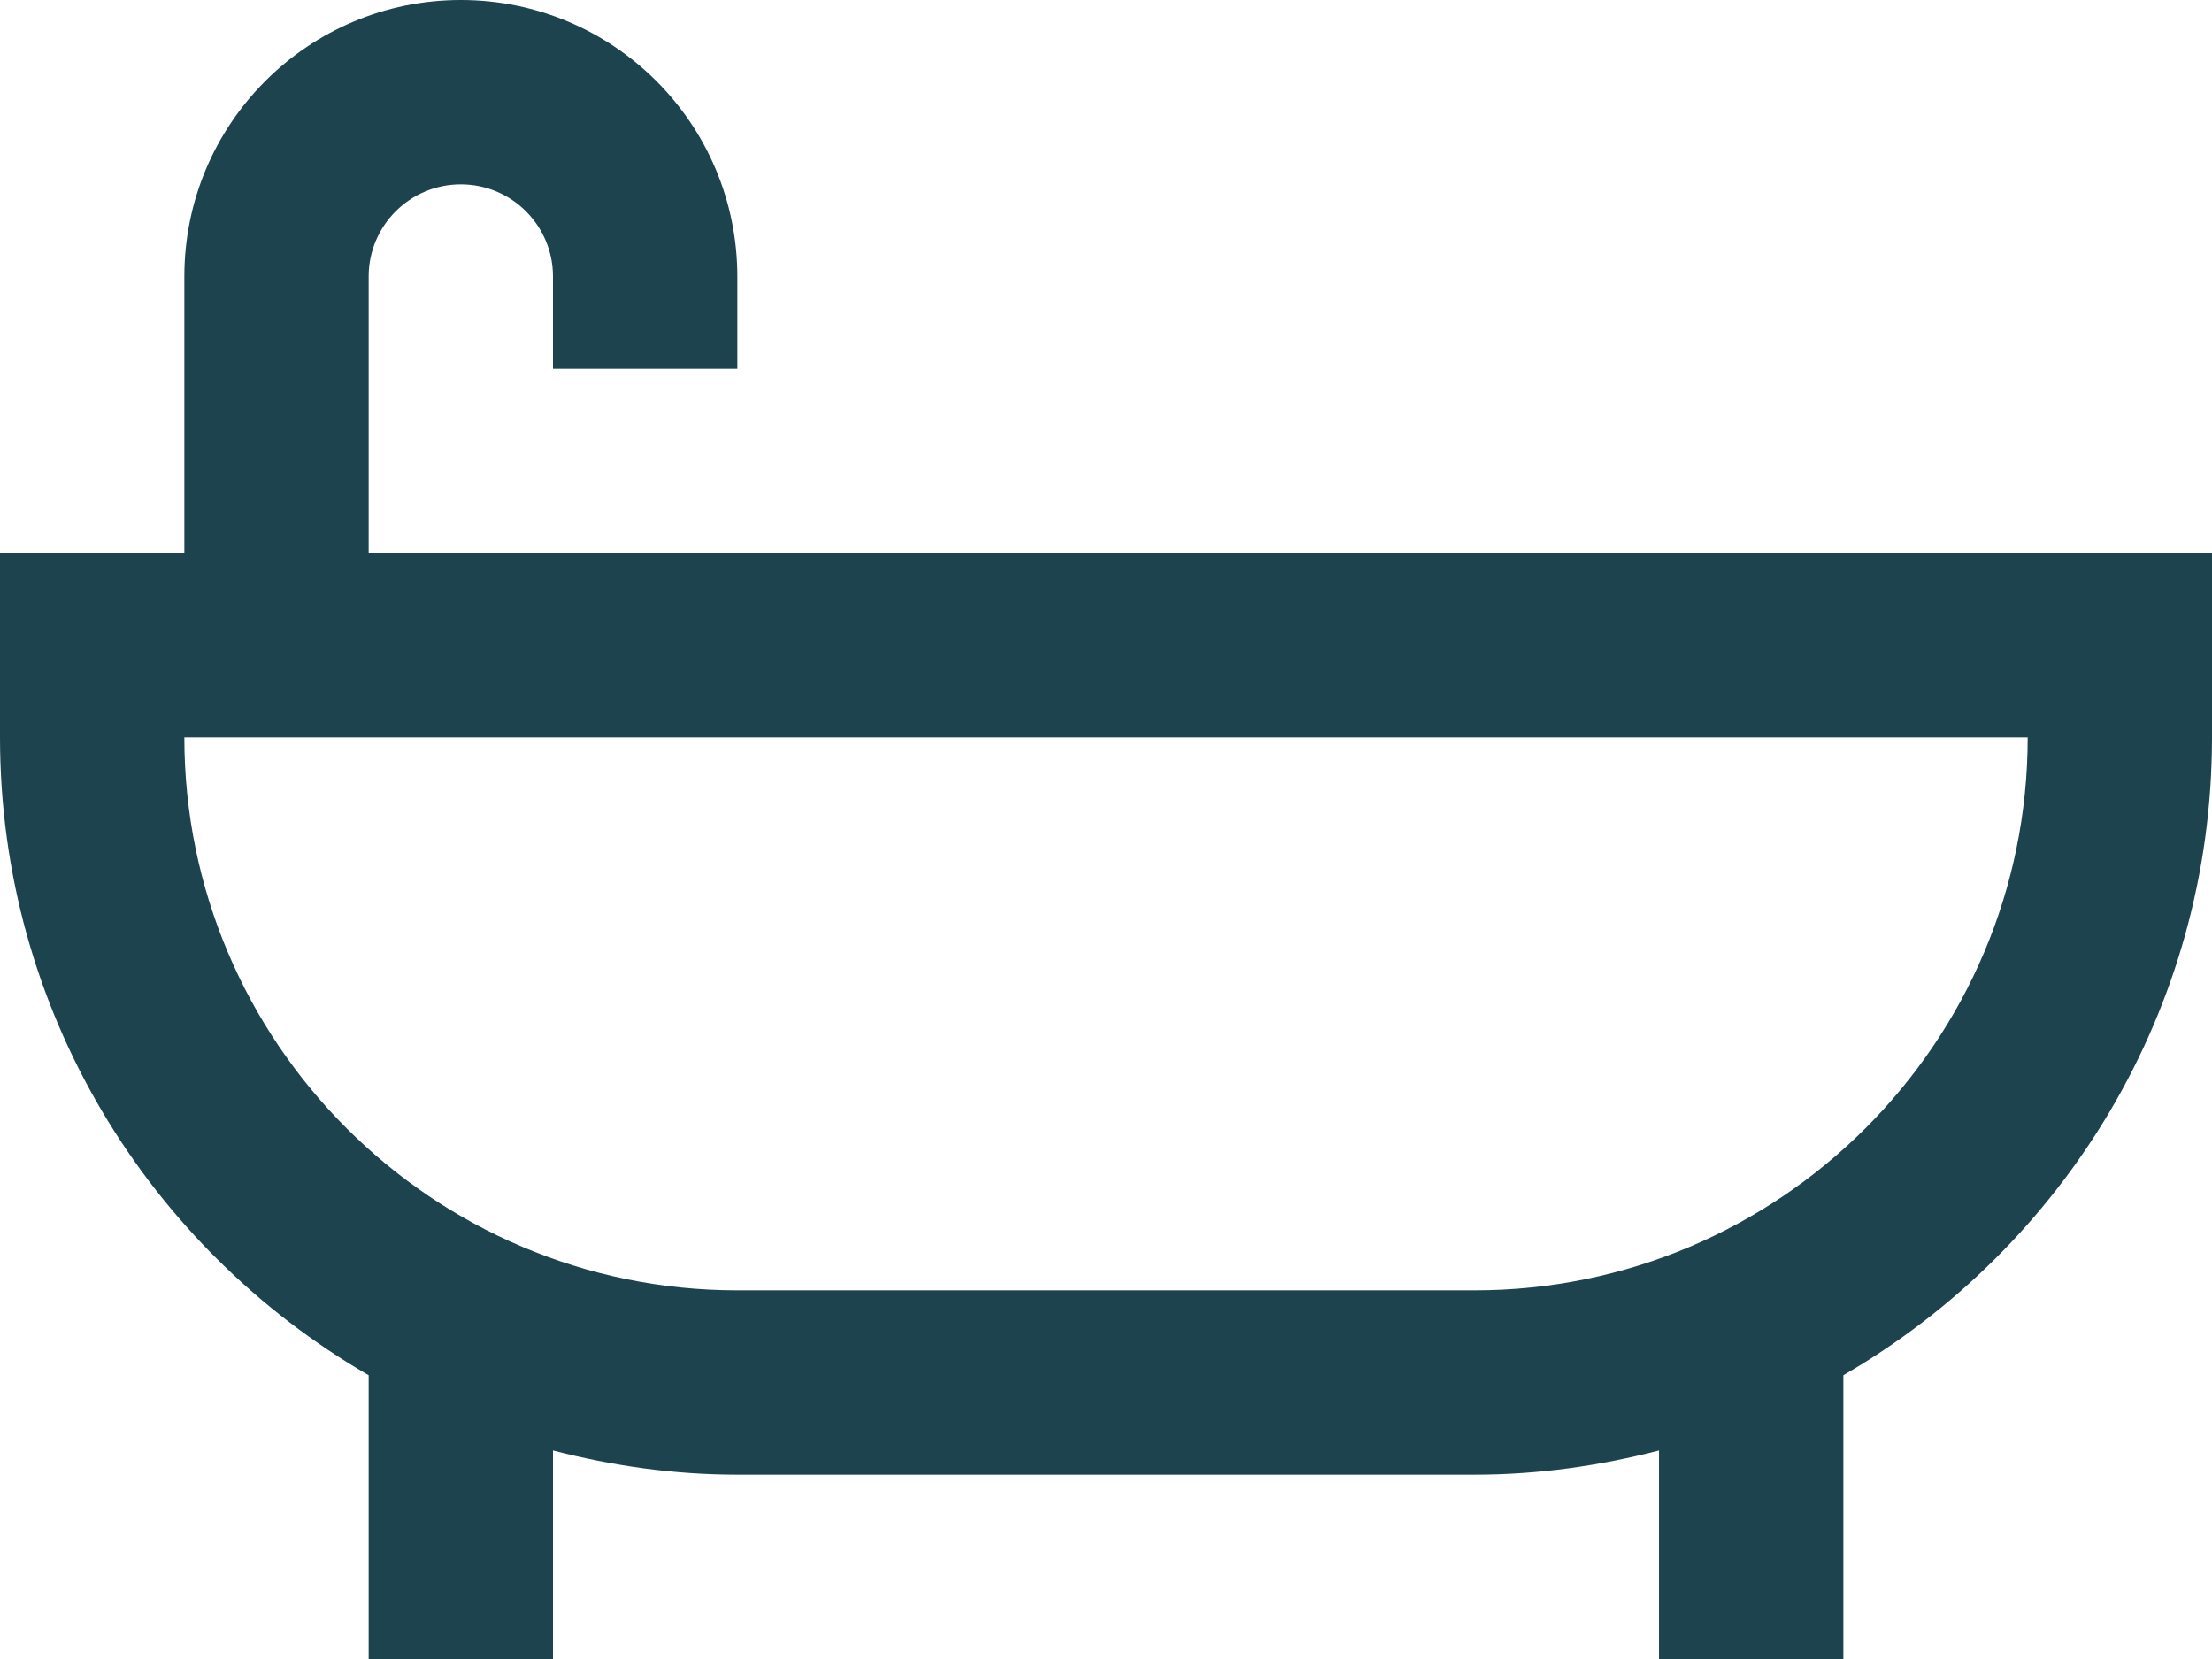 <?xml version="1.0" encoding="UTF-8" standalone="no"?><svg xmlns="http://www.w3.org/2000/svg" xmlns:xlink="http://www.w3.org/1999/xlink" fill="#1d434e" height="60" preserveAspectRatio="xMidYMid meet" version="1" viewBox="10.0 20.0 80.0 60.0" width="80" zoomAndPan="magnify"><g id="change1_1"><path d="M23.333,40V30c0-1.841,1.492-3.333,3.333-3.333S30,28.159,30,30v3.333h6.667V30c0-5.522-4.479-10-10-10 c-5.522,0-10,4.478-10,10v10H10v6.667c0,9.864,5.371,18.458,13.333,23.07V80H30v-7.542c2.135,0.553,4.36,0.875,6.667,0.875h26.667 c2.305,0,4.531-0.322,6.667-0.875V80h6.667V69.736C84.629,65.124,90,56.53,90,46.667V40H23.333z M63.333,66.667H36.667 c-11.028,0-20-8.972-20-20h66.667C83.333,57.695,74.362,66.667,63.333,66.667z" fill="inherit"/></g></svg>
